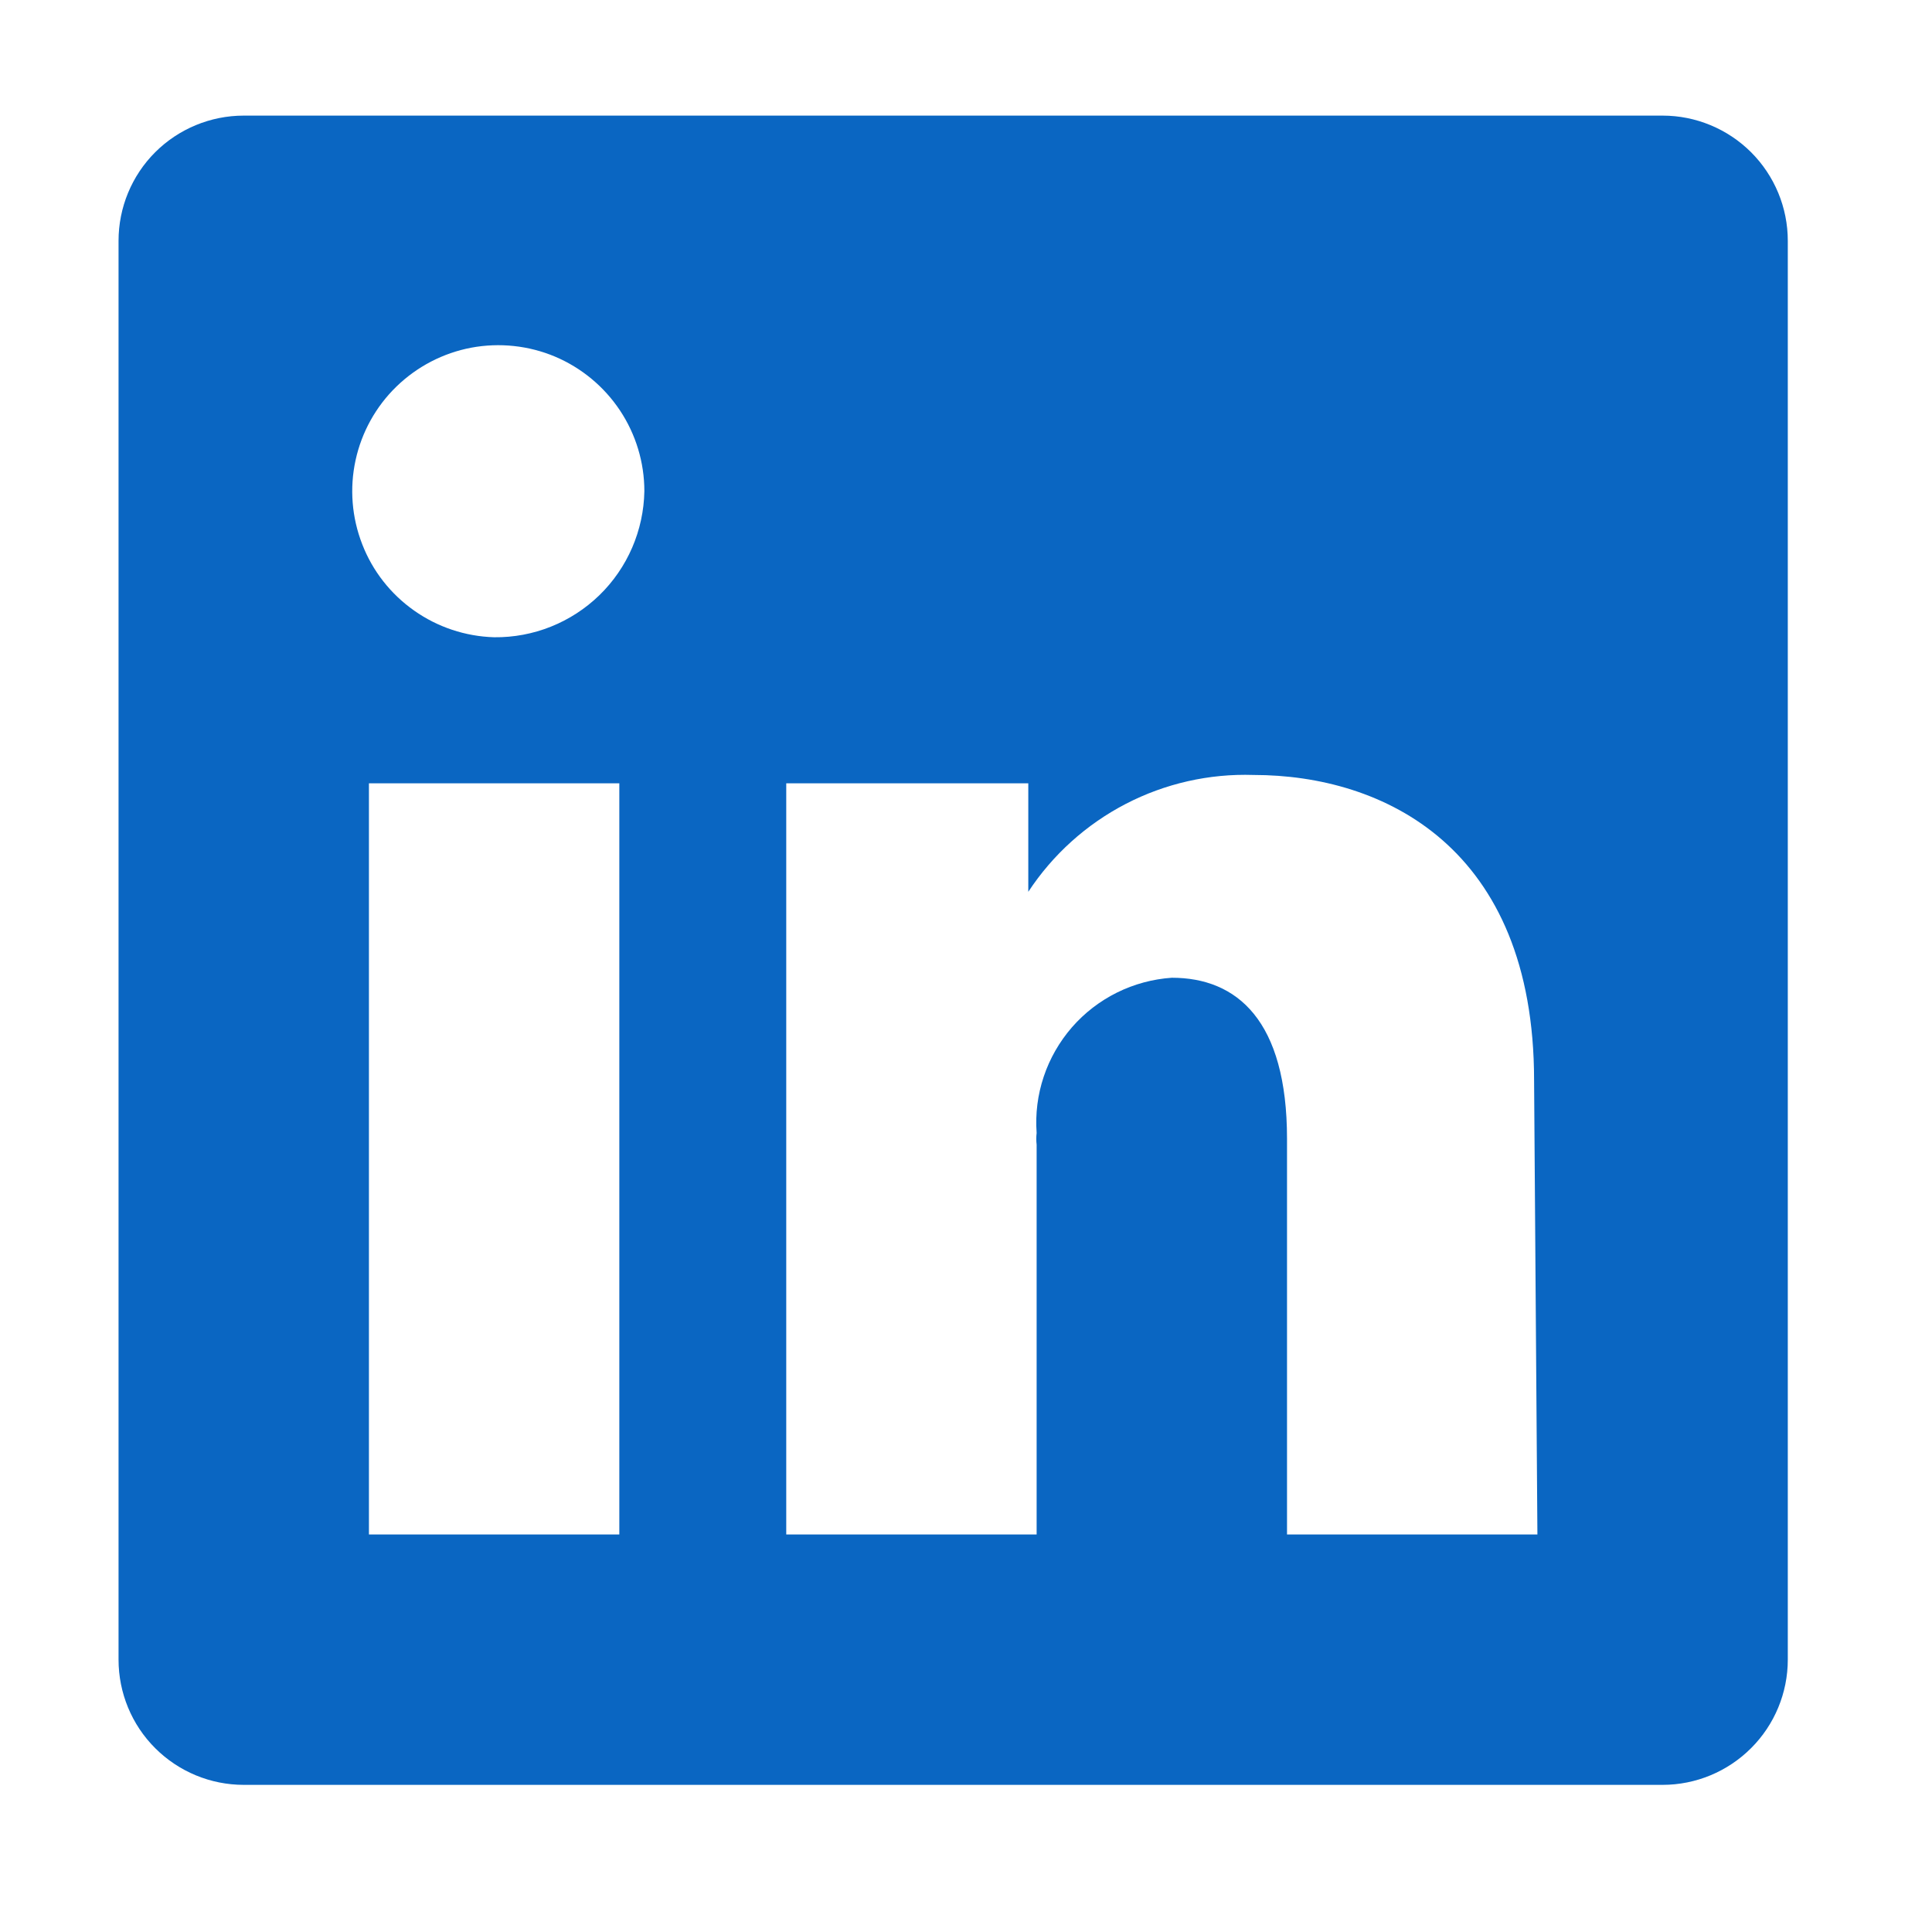<svg width="25" height="25" viewBox="0 0 25 25" fill="none" xmlns="http://www.w3.org/2000/svg">
<path d="M21.514 1.496H3.154C2.724 1.496 2.312 1.667 2.008 1.97C1.704 2.274 1.534 2.686 1.534 3.116V21.476C1.534 21.905 1.704 22.318 2.008 22.621C2.312 22.925 2.724 23.096 3.154 23.096H21.514C21.943 23.096 22.355 22.925 22.659 22.621C22.963 22.318 23.134 21.905 23.134 21.476V3.116C23.134 2.686 22.963 2.274 22.659 1.97C22.355 1.667 21.943 1.496 21.514 1.496ZM8.014 19.856H4.774V10.136H8.014V19.856ZM6.394 8.246C6.022 8.235 5.662 8.115 5.359 7.901C5.055 7.687 4.821 7.389 4.687 7.042C4.552 6.696 4.522 6.318 4.601 5.955C4.68 5.592 4.864 5.26 5.13 5.002C5.397 4.743 5.733 4.568 6.098 4.499C6.463 4.431 6.841 4.471 7.183 4.615C7.525 4.76 7.817 5.002 8.023 5.312C8.228 5.621 8.338 5.984 8.338 6.356C8.329 6.864 8.12 7.348 7.756 7.702C7.391 8.056 6.902 8.252 6.394 8.246ZM19.894 19.856H16.654V14.737C16.654 13.203 16.006 12.652 15.163 12.652C14.916 12.669 14.675 12.734 14.453 12.844C14.232 12.954 14.034 13.106 13.871 13.293C13.709 13.48 13.584 13.697 13.506 13.931C13.427 14.166 13.396 14.414 13.414 14.661C13.408 14.711 13.408 14.762 13.414 14.812V19.856H10.174V10.136H13.306V11.54C13.622 11.059 14.056 10.668 14.566 10.403C15.077 10.138 15.647 10.009 16.222 10.028C17.896 10.028 19.851 10.957 19.851 13.981L19.894 19.856Z" fill="#0A66C2"/>
</svg>
